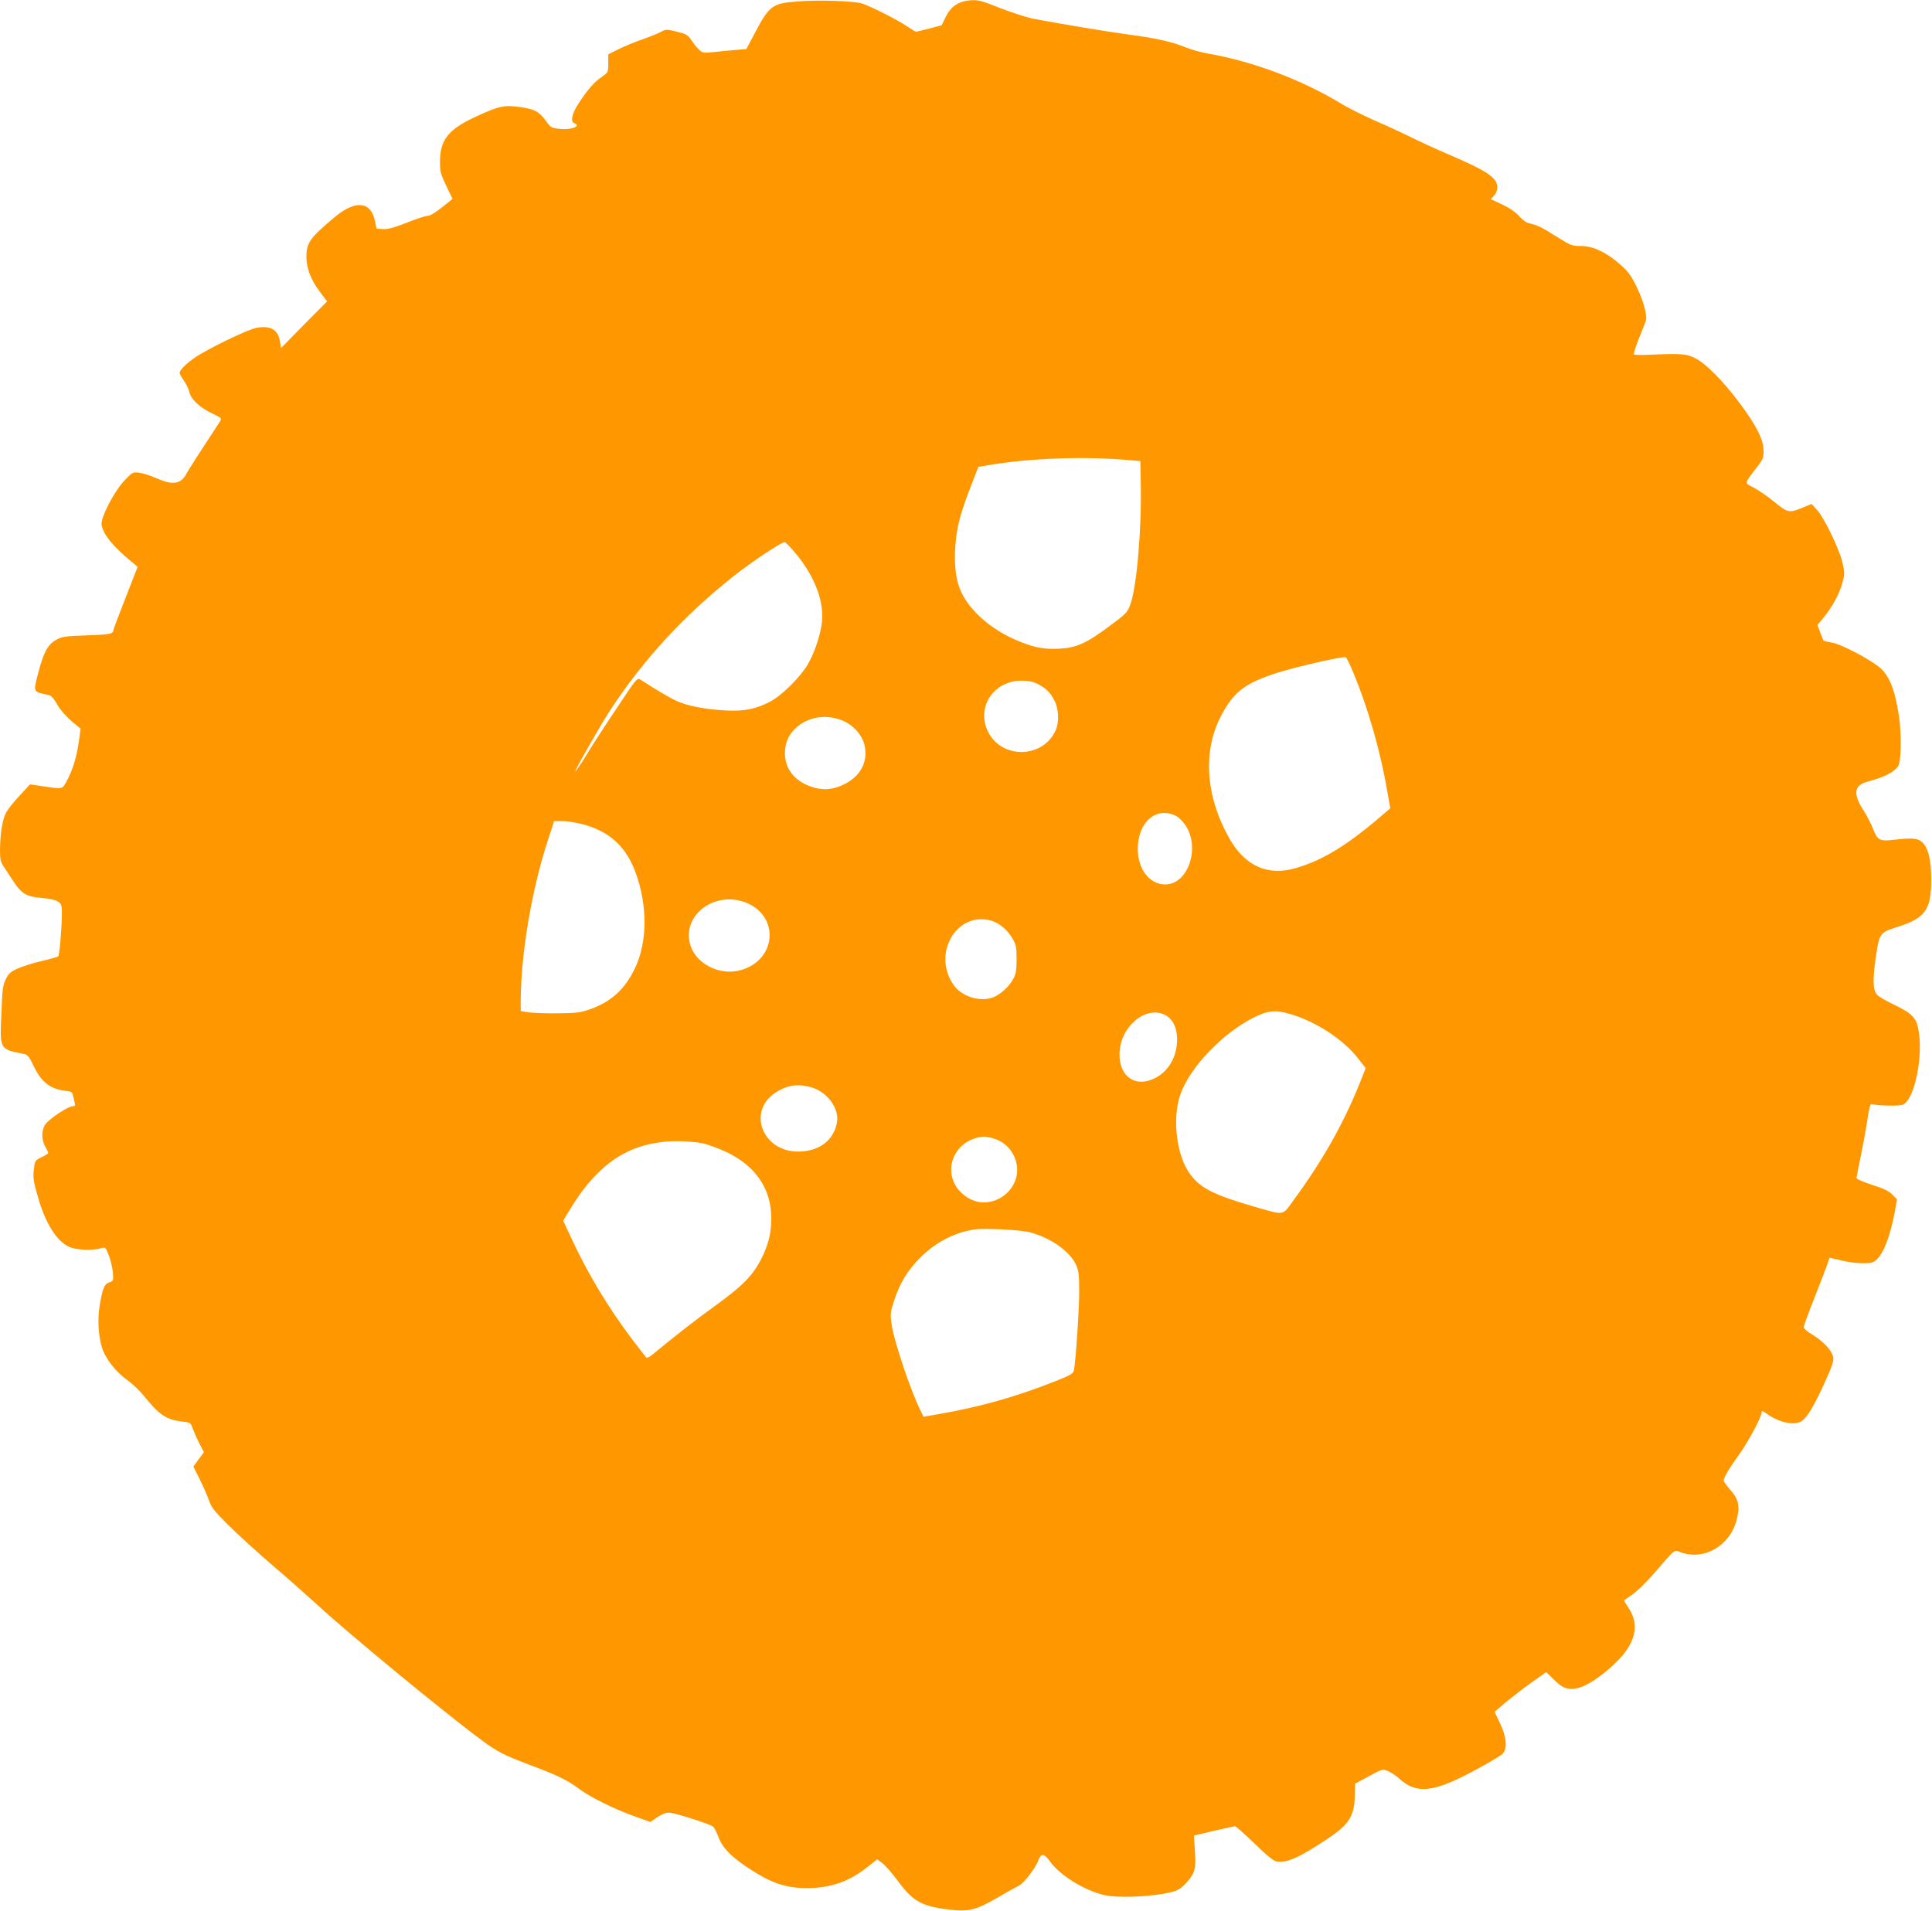 <?xml version="1.0" standalone="no"?>
<!DOCTYPE svg PUBLIC "-//W3C//DTD SVG 20010904//EN"
 "http://www.w3.org/TR/2001/REC-SVG-20010904/DTD/svg10.dtd">
<svg version="1.0" xmlns="http://www.w3.org/2000/svg"
 width="1280pt" height="1266pt" viewBox="0 0 1280 1266"
 preserveAspectRatio="xMidYMid meet">
<g transform="translate(0,1266) scale(0.1,-0.1)"
fill="#ff9800" stroke="none">
<path d="M5278 12650 c-164 -13 -182 -28 -283 -220 l-50 -95 -70 -6 c-39 -3
-104 -9 -145 -14 -73 -7 -76 -7 -103 20 -15 15 -36 43 -48 61 -14 23 -32 37
-57 44 -104 28 -109 28 -139 11 -15 -9 -70 -32 -122 -50 -52 -18 -126 -48
-163 -67 l-68 -34 0 -60 c0 -59 0 -59 -44 -90 -50 -34 -95 -86 -155 -179 -43
-66 -53 -117 -26 -127 49 -19 -21 -47 -96 -38 -56 6 -61 9 -94 55 -43 60 -74
76 -171 90 -102 14 -137 7 -283 -60 -190 -87 -245 -154 -246 -301 0 -68 4 -83
42 -162 l41 -86 -70 -56 c-42 -34 -79 -56 -94 -56 -14 0 -77 -20 -140 -46 -86
-33 -126 -44 -157 -42 l-42 3 -12 55 c-28 127 -130 135 -266 21 -163 -136
-187 -170 -187 -263 0 -75 30 -154 90 -232 l47 -63 -153 -154 -152 -155 -7 43
c-12 78 -62 108 -155 91 -49 -9 -248 -102 -372 -174 -73 -43 -138 -102 -138
-125 0 -6 13 -29 29 -52 16 -23 32 -57 36 -76 10 -46 69 -102 150 -140 65 -31
66 -33 52 -54 -144 -220 -207 -318 -221 -344 -36 -71 -90 -80 -199 -32 -40 18
-91 34 -115 37 -42 5 -45 3 -95 -49 -70 -72 -161 -249 -154 -296 11 -66 77
-146 211 -255 l28 -24 -81 -207 c-45 -114 -81 -211 -81 -216 0 -21 -31 -26
-180 -31 -141 -5 -159 -8 -199 -30 -56 -32 -82 -82 -119 -223 -32 -127 -35
-120 71 -142 15 -3 33 -22 51 -54 24 -46 74 -100 136 -149 l24 -20 -12 -88
c-15 -103 -41 -188 -80 -259 -31 -56 -23 -54 -155 -35 l-88 13 -64 -69 c-36
-38 -76 -87 -90 -110 -28 -45 -44 -141 -45 -259 0 -61 4 -77 28 -112 15 -23
43 -66 63 -96 55 -81 85 -98 183 -106 52 -4 92 -13 109 -24 25 -16 27 -22 27
-90 -1 -87 -16 -266 -24 -274 -3 -3 -52 -17 -108 -30 -57 -13 -129 -36 -160
-50 -49 -22 -61 -33 -80 -72 -20 -40 -23 -69 -29 -231 -10 -237 -13 -231 153
-264 21 -5 33 -20 58 -73 50 -109 111 -158 210 -170 45 -5 49 -8 55 -37 4 -17
9 -39 11 -48 4 -13 0 -18 -16 -18 -29 0 -154 -83 -180 -120 -26 -37 -26 -104
0 -148 11 -18 20 -36 20 -40 0 -5 -20 -18 -44 -29 -43 -21 -45 -24 -51 -76 -8
-62 -4 -86 32 -207 46 -156 119 -272 196 -309 47 -23 155 -29 214 -12 32 9 32
9 54 -47 12 -31 24 -82 27 -113 4 -55 3 -57 -25 -66 -33 -12 -45 -42 -64 -163
-13 -85 -7 -191 16 -267 21 -71 91 -162 167 -216 35 -25 84 -72 110 -104 102
-127 150 -160 251 -171 59 -7 60 -8 73 -45 8 -21 27 -65 44 -99 l31 -60 -35
-47 -35 -48 42 -84 c23 -46 51 -109 61 -139 16 -47 35 -72 130 -166 61 -61
192 -180 291 -265 99 -84 236 -206 305 -269 202 -186 837 -710 1080 -889 104
-78 148 -100 328 -168 174 -65 244 -99 325 -160 71 -53 239 -135 374 -182 l92
-33 45 31 c29 20 57 31 79 31 31 0 244 -67 288 -90 9 -5 26 -36 38 -69 26 -72
81 -130 197 -207 151 -100 248 -134 389 -134 158 0 284 44 405 142 l62 49 34
-26 c20 -15 67 -69 105 -121 98 -133 159 -166 342 -187 129 -14 172 -3 316 80
64 37 128 73 143 80 33 17 112 121 128 168 16 48 39 45 77 -9 65 -91 224 -190
358 -222 80 -19 265 -14 395 9 93 17 107 25 159 83 49 56 56 87 47 209 l-6 93
131 31 c72 17 136 31 141 31 6 0 63 -51 128 -113 78 -77 126 -116 146 -120 67
-13 147 22 334 146 147 98 182 151 186 286 l2 83 91 49 c90 49 91 49 127 34
20 -8 55 -31 76 -51 94 -85 185 -89 353 -16 97 42 310 160 331 183 32 35 25
111 -18 201 l-36 76 76 65 c43 35 119 94 171 131 l95 67 45 -44 c57 -55 79
-67 128 -67 53 0 125 37 215 109 197 159 246 298 153 435 -14 20 -25 39 -25
41 0 2 24 20 53 39 30 20 92 80 138 133 155 179 138 165 184 148 156 -56 327
43 371 216 23 90 13 136 -42 197 -24 28 -44 55 -44 61 0 21 31 74 101 172 62
86 149 249 149 278 0 16 8 14 40 -9 79 -57 182 -77 228 -45 37 26 80 99 148
248 53 116 64 148 59 175 -8 44 -63 103 -136 148 -33 19 -59 42 -59 50 0 9 33
100 74 202 40 103 79 203 85 223 l12 36 77 -18 c42 -11 107 -19 143 -19 56 0
70 4 92 24 48 45 91 159 121 320 l14 80 -32 32 c-24 24 -58 40 -134 64 -56 18
-102 38 -102 44 0 6 14 79 31 161 17 83 36 191 43 240 7 50 17 89 22 89 73
-12 193 -13 214 -2 76 39 133 322 100 497 -15 78 -42 106 -155 161 -55 26
-109 57 -119 69 -28 31 -30 99 -8 251 23 157 27 162 145 199 184 59 222 113
222 316 0 127 -20 208 -60 245 -29 27 -67 30 -196 15 -85 -10 -102 0 -129 72
-12 32 -41 89 -66 127 -69 108 -60 163 29 187 113 30 175 62 203 104 20 31 23
206 5 330 -27 180 -66 276 -137 330 -76 58 -246 146 -302 156 -31 6 -58 12
-60 14 -2 1 -12 25 -22 53 l-19 51 38 46 c59 71 107 160 127 231 16 62 16 69
0 139 -21 90 -123 300 -170 349 l-34 37 -53 -22 c-96 -40 -104 -38 -194 36
-44 36 -105 78 -136 94 -64 32 -65 24 21 135 41 53 45 64 44 111 0 72 -49 168
-159 315 -112 149 -222 260 -294 297 -60 30 -92 32 -318 22 -45 -2 -84 -1 -88
3 -3 3 11 50 33 105 22 54 43 107 46 117 11 33 -14 127 -59 222 -36 74 -56
103 -107 148 -89 81 -183 126 -262 126 -53 0 -70 5 -119 35 -31 19 -83 51
-114 70 -32 20 -76 38 -97 42 -30 5 -50 17 -80 50 -27 29 -66 56 -115 79 l-74
34 21 23 c13 14 22 36 22 54 0 66 -62 108 -330 223 -80 34 -188 84 -240 110
-52 26 -160 76 -239 110 -78 35 -180 85 -225 113 -258 157 -585 280 -877 331
-47 8 -114 26 -150 41 -94 38 -194 61 -374 85 -150 20 -460 72 -640 106 -44 9
-143 41 -220 71 -124 49 -146 55 -196 51 -78 -6 -129 -40 -164 -111 l-26 -54
-82 -22 c-45 -12 -85 -21 -88 -21 -4 0 -31 16 -60 36 -67 45 -238 131 -298
151 -56 17 -295 25 -433 13z m2207 -3039 l70 -6 3 -150 c6 -305 -27 -688 -70
-802 -19 -51 -28 -61 -137 -141 -152 -114 -219 -144 -332 -150 -97 -5 -161 6
-258 45 -196 77 -355 219 -406 363 -26 73 -35 176 -24 292 10 115 33 201 106
389 l45 116 66 11 c274 47 645 60 937 33z m-2206 -627 c120 -148 180 -307 167
-442 -9 -86 -48 -204 -93 -282 -50 -86 -172 -207 -249 -248 -99 -51 -171 -66
-300 -59 -130 7 -246 29 -318 61 -43 19 -140 76 -243 143 -21 14 -26 9 -160
-194 -77 -114 -162 -246 -190 -293 -46 -76 -91 -141 -80 -115 18 42 182 328
230 400 222 337 484 622 809 881 121 97 329 235 347 232 8 -2 44 -40 80 -84z
m3689 -785 c95 -229 178 -518 222 -776 l21 -118 -33 -29 c-241 -209 -403 -311
-587 -366 -189 -58 -343 10 -448 198 -157 280 -176 579 -51 813 83 157 159
214 373 282 122 39 426 108 450 103 6 -2 29 -49 53 -107z m-2095 -70 c58 -29
85 -56 113 -111 28 -55 32 -139 10 -192 -80 -191 -358 -200 -450 -14 -80 161
36 338 221 338 45 0 76 -6 106 -21z m-1299 -240 c76 -28 141 -100 155 -172 24
-118 -40 -219 -169 -268 -64 -24 -125 -24 -192 1 -109 40 -168 119 -168 221 1
70 26 126 80 172 79 68 190 85 294 46z m2219 -636 c15 -7 40 -32 56 -54 107
-147 26 -399 -129 -399 -103 0 -181 99 -182 233 -1 180 123 288 255 220z
m-3941 -52 c185 -47 297 -149 361 -328 78 -216 76 -456 -6 -628 -67 -140 -158
-223 -298 -272 -66 -23 -90 -26 -219 -27 -80 -1 -166 3 -192 7 l-48 8 0 72 c1
303 71 723 175 1045 l46 142 53 0 c29 0 87 -9 128 -19z m1081 -518 c232 -83
217 -380 -22 -450 -145 -42 -309 44 -341 178 -45 188 162 344 363 272z m1638
-124 c51 -16 103 -60 137 -117 24 -42 27 -57 27 -137 0 -73 -4 -98 -22 -131
-25 -48 -82 -101 -129 -120 -85 -36 -208 0 -264 77 -150 208 19 497 251 428z
m1985 -620 c169 -52 343 -166 441 -291 l51 -65 -39 -99 c-109 -271 -248 -517
-443 -782 -71 -98 -54 -95 -253 -38 -268 78 -357 122 -425 212 -93 121 -124
369 -68 532 64 183 284 411 494 514 94 45 140 48 242 17z m-828 -9 c50 -31 76
-97 70 -179 -8 -111 -68 -202 -160 -241 -123 -53 -222 21 -221 166 1 184 183
332 311 254z m-2351 -475 c106 -31 185 -141 168 -233 -22 -120 -120 -192 -259
-192 -233 1 -336 263 -152 388 80 53 151 64 243 37z m1198 -336 c63 -17 112
-56 140 -112 105 -211 -156 -413 -335 -260 -154 132 -67 368 140 382 8 0 33
-4 55 -10z m-1921 -34 c38 -8 113 -36 165 -61 190 -93 291 -243 291 -436 0
-86 -15 -157 -50 -235 -61 -133 -123 -201 -325 -347 -117 -84 -261 -196 -417
-325 -17 -13 -33 -20 -37 -15 -5 5 -46 59 -92 119 -157 208 -290 428 -395 653
l-63 134 31 51 c195 332 411 474 723 476 55 0 131 -6 169 -14z m2171 -590
c141 -39 264 -127 305 -217 16 -36 20 -66 20 -175 0 -121 -23 -463 -35 -523
-5 -22 -23 -32 -127 -73 -257 -102 -496 -169 -766 -216 l-103 -18 -15 30 c-64
123 -180 465 -196 578 -11 73 -10 81 16 162 39 119 88 199 176 287 100 100
222 163 355 184 66 10 311 -3 370 -19z"/>
</g>
</svg>
